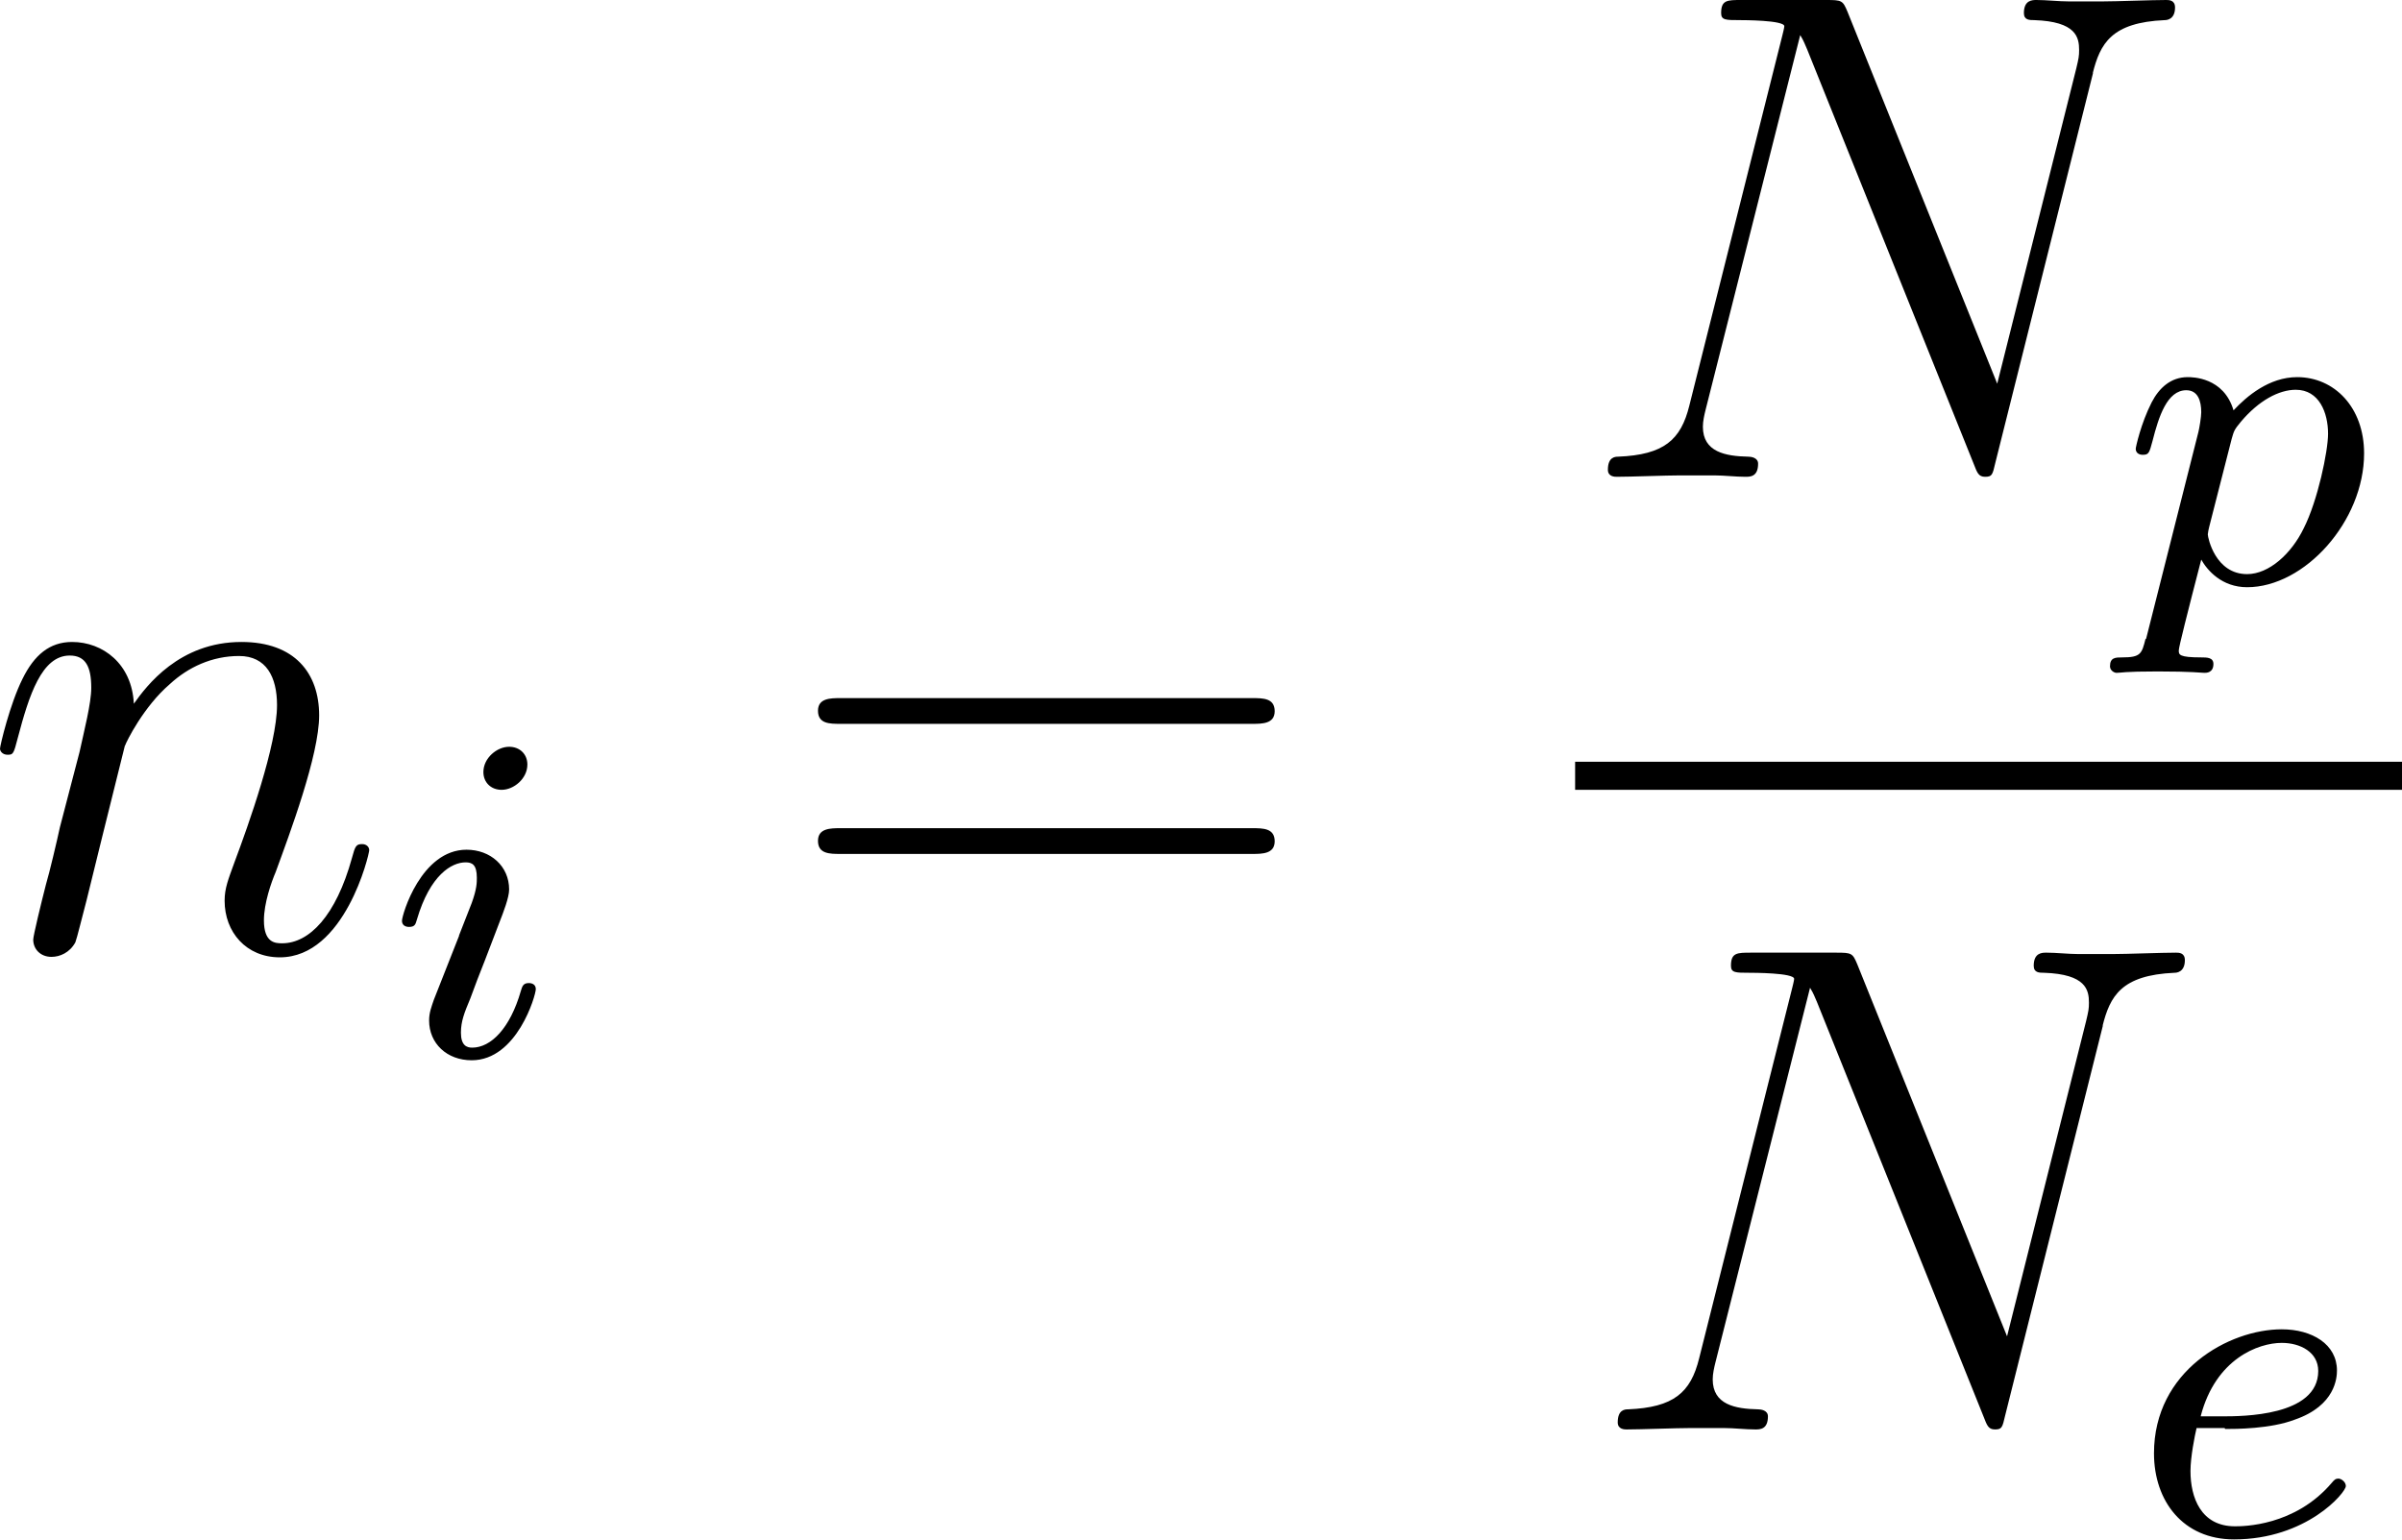<svg viewBox="0 0 51.33 32.91" xmlns="http://www.w3.org/2000/svg" data-name="Layer 1" id="Layer_1">
  <defs>
    <style>
      .cls-1 {
        fill: #000;
        stroke-width: 0px;
      }
    </style>
  </defs>
  <g id="page1">
    <path d="M2.67,15.94c.03-.09.4-.84.96-1.32.39-.36.9-.6,1.48-.6s.81.45.81,1.05c0,.85-.61,2.56-.91,3.36-.13.36-.21.55-.21.82,0,.67.46,1.21,1.18,1.21,1.39,0,1.91-2.2,1.91-2.29,0-.07-.06-.13-.15-.13-.13,0-.15.04-.22.3-.34,1.23-.91,1.82-1.49,1.82-.15,0-.39-.01-.39-.49,0-.37.16-.82.25-1.03.3-.82.93-2.5.93-3.35,0-.9-.52-1.57-1.66-1.57-1.33,0-2.03.94-2.3,1.32-.04-.85-.66-1.32-1.32-1.32-.48,0-.81.28-1.06.79-.27.54-.48,1.43-.48,1.49s.06.13.16.13c.12,0,.13-.01.22-.36.24-.91.51-1.76,1.11-1.76.34,0,.46.24.46.69,0,.33-.15.91-.25,1.37l-.42,1.61c-.06.28-.22.96-.3,1.23-.1.39-.27,1.09-.27,1.17,0,.21.16.37.39.37.18,0,.39-.09.51-.31.03-.07.16-.6.24-.9l.33-1.34.49-1.97Z" class="cls-1" id="g1-110"></path>
    <path d="M11.27,16.34c0-.22-.16-.38-.39-.38-.26,0-.55.24-.55.54,0,.22.16.38.39.38.26,0,.55-.24.55-.54ZM9.81,20l-.54,1.37c-.05.15-.1.27-.1.44,0,.49.38.85.91.85.97,0,1.37-1.39,1.37-1.52,0-.1-.08-.13-.15-.13-.12,0-.14.07-.17.17-.23.8-.64,1.21-1.04,1.21-.12,0-.24-.05-.24-.32,0-.24.07-.42.2-.73.1-.27.2-.54.31-.81l.31-.81c.09-.23.21-.54.21-.71,0-.5-.4-.85-.91-.85-.97,0-1.38,1.39-1.38,1.52,0,.09.07.13.15.13.13,0,.14-.06.17-.16.28-.95.74-1.22,1.04-1.22.14,0,.24.05.24.33,0,.1,0,.24-.11.54l-.27.69Z" class="cls-1" id="g0-105"></path>
    <path d="M26.76,15.47c.21,0,.48,0,.48-.27,0-.28-.25-.28-.48-.28h-8.8c-.21,0-.48,0-.48.27,0,.28.25.28.48.28h8.8ZM26.76,18.25c.21,0,.48,0,.48-.27,0-.28-.25-.28-.48-.28h-8.8c-.21,0-.48,0-.48.27,0,.28.25.28.48.28h8.8Z" class="cls-1" id="g2-61"></path>
    <path d="M44.72,1.57c.16-.64.4-1.09,1.54-1.14.04,0,.22-.01.22-.27,0-.16-.13-.16-.19-.16-.3,0-1.06.03-1.36.03h-.72c-.21,0-.48-.03-.69-.03-.09,0-.27,0-.27.28,0,.15.12.15.22.15.9.03.96.37.96.64,0,.13-.01.18-.06.39l-1.69,6.74-3.2-7.95c-.1-.24-.12-.25-.45-.25h-1.82c-.3,0-.43,0-.43.28,0,.15.1.15.39.15.07,0,.96,0,.96.13,0,.03-.03.15-.04.19l-1.99,7.92c-.18.73-.54,1.05-1.52,1.09-.07,0-.22.01-.22.28,0,.15.15.15.19.15.3,0,1.06-.03,1.36-.03h.72c.21,0,.46.03.67.03.1,0,.27,0,.27-.28,0-.13-.15-.15-.21-.15-.49-.01-.97-.1-.97-.64,0-.12.03-.25.06-.37l2.02-8c.09.15.09.18.15.31l3.56,8.86c.07.18.1.27.24.27.15,0,.16-.04.22-.3l2.09-8.34Z" class="cls-1" id="g1-78"></path>
    <path d="M45.85,13.65c-.08.32-.1.4-.5.4-.14,0-.26,0-.26.19,0,.09.09.14.14.14.1,0,.14-.03.88-.03s.93.03,1,.03c.04,0,.19,0,.19-.19,0-.14-.14-.14-.26-.14-.48,0-.48-.06-.48-.15,0-.07.18-.78.48-1.94.13.23.44.59.98.59,1.23,0,2.5-1.41,2.5-2.86,0-.99-.64-1.63-1.43-1.63-.6,0-1.08.41-1.36.71-.21-.71-.88-.71-.98-.71-.36,0-.61.23-.77.54-.23.45-.34.96-.34.99,0,.09.07.13.15.13.13,0,.14-.04.21-.3.13-.51.31-1.08.72-1.08.25,0,.32.23.32.47,0,.1-.04.34-.06.42l-1.12,4.43ZM47.69,9.38c.05-.17.05-.19.2-.37.38-.45.81-.68,1.17-.68.5,0,.69.49.69.94,0,.37-.22,1.43-.52,2.02-.26.54-.74.98-1.21.98-.68,0-.84-.78-.84-.85,0-.02.02-.13.03-.16l.48-1.88Z" class="cls-1" id="g0-112"></path>
    <rect height=".6" width="17.67" y="16.28" x="33.66" class="cls-1"></rect>
    <path d="M44.93,21.93c.16-.64.4-1.09,1.54-1.14.04,0,.22-.01.22-.27,0-.16-.13-.16-.19-.16-.3,0-1.06.03-1.36.03h-.72c-.21,0-.48-.03-.69-.03-.09,0-.27,0-.27.28,0,.15.12.15.22.15.9.03.96.37.96.64,0,.13-.01.18-.06.39l-1.69,6.74-3.2-7.95c-.1-.24-.12-.25-.45-.25h-1.82c-.3,0-.43,0-.43.28,0,.15.1.15.39.15.07,0,.96,0,.96.13,0,.03-.03.15-.04.19l-1.99,7.92c-.18.73-.54,1.05-1.52,1.09-.07,0-.22.01-.22.28,0,.15.15.15.19.15.3,0,1.06-.03,1.36-.03h.72c.21,0,.46.03.67.03.1,0,.27,0,.27-.28,0-.13-.15-.15-.21-.15-.49-.01-.97-.1-.97-.64,0-.12.03-.25.06-.37l2.02-8c.09.15.09.18.15.31l3.56,8.86c.07.18.1.27.24.27.15,0,.16-.04.22-.3l2.09-8.34Z" class="cls-1" data-name="g1-78" id="g1-78-2"></path>
    <path d="M47.55,30.54c.22,0,.97,0,1.49-.2.87-.3.9-.9.9-1.05,0-.56-.53-.88-1.18-.88-1.13,0-2.73.89-2.73,2.65,0,1.02.62,1.84,1.71,1.84,1.55,0,2.39-1,2.39-1.14,0-.09-.1-.16-.16-.16s-.09.03-.14.09c-.79.93-1.9.93-2.07.93-.73,0-.95-.62-.95-1.18,0-.3.09-.75.13-.92h.6ZM47.03,30.26c.32-1.22,1.23-1.56,1.73-1.56.4,0,.78.2.78.6,0,.97-1.63.97-2.05.97h-.46Z" class="cls-1" id="g0-101"></path>
  </g>
</svg>